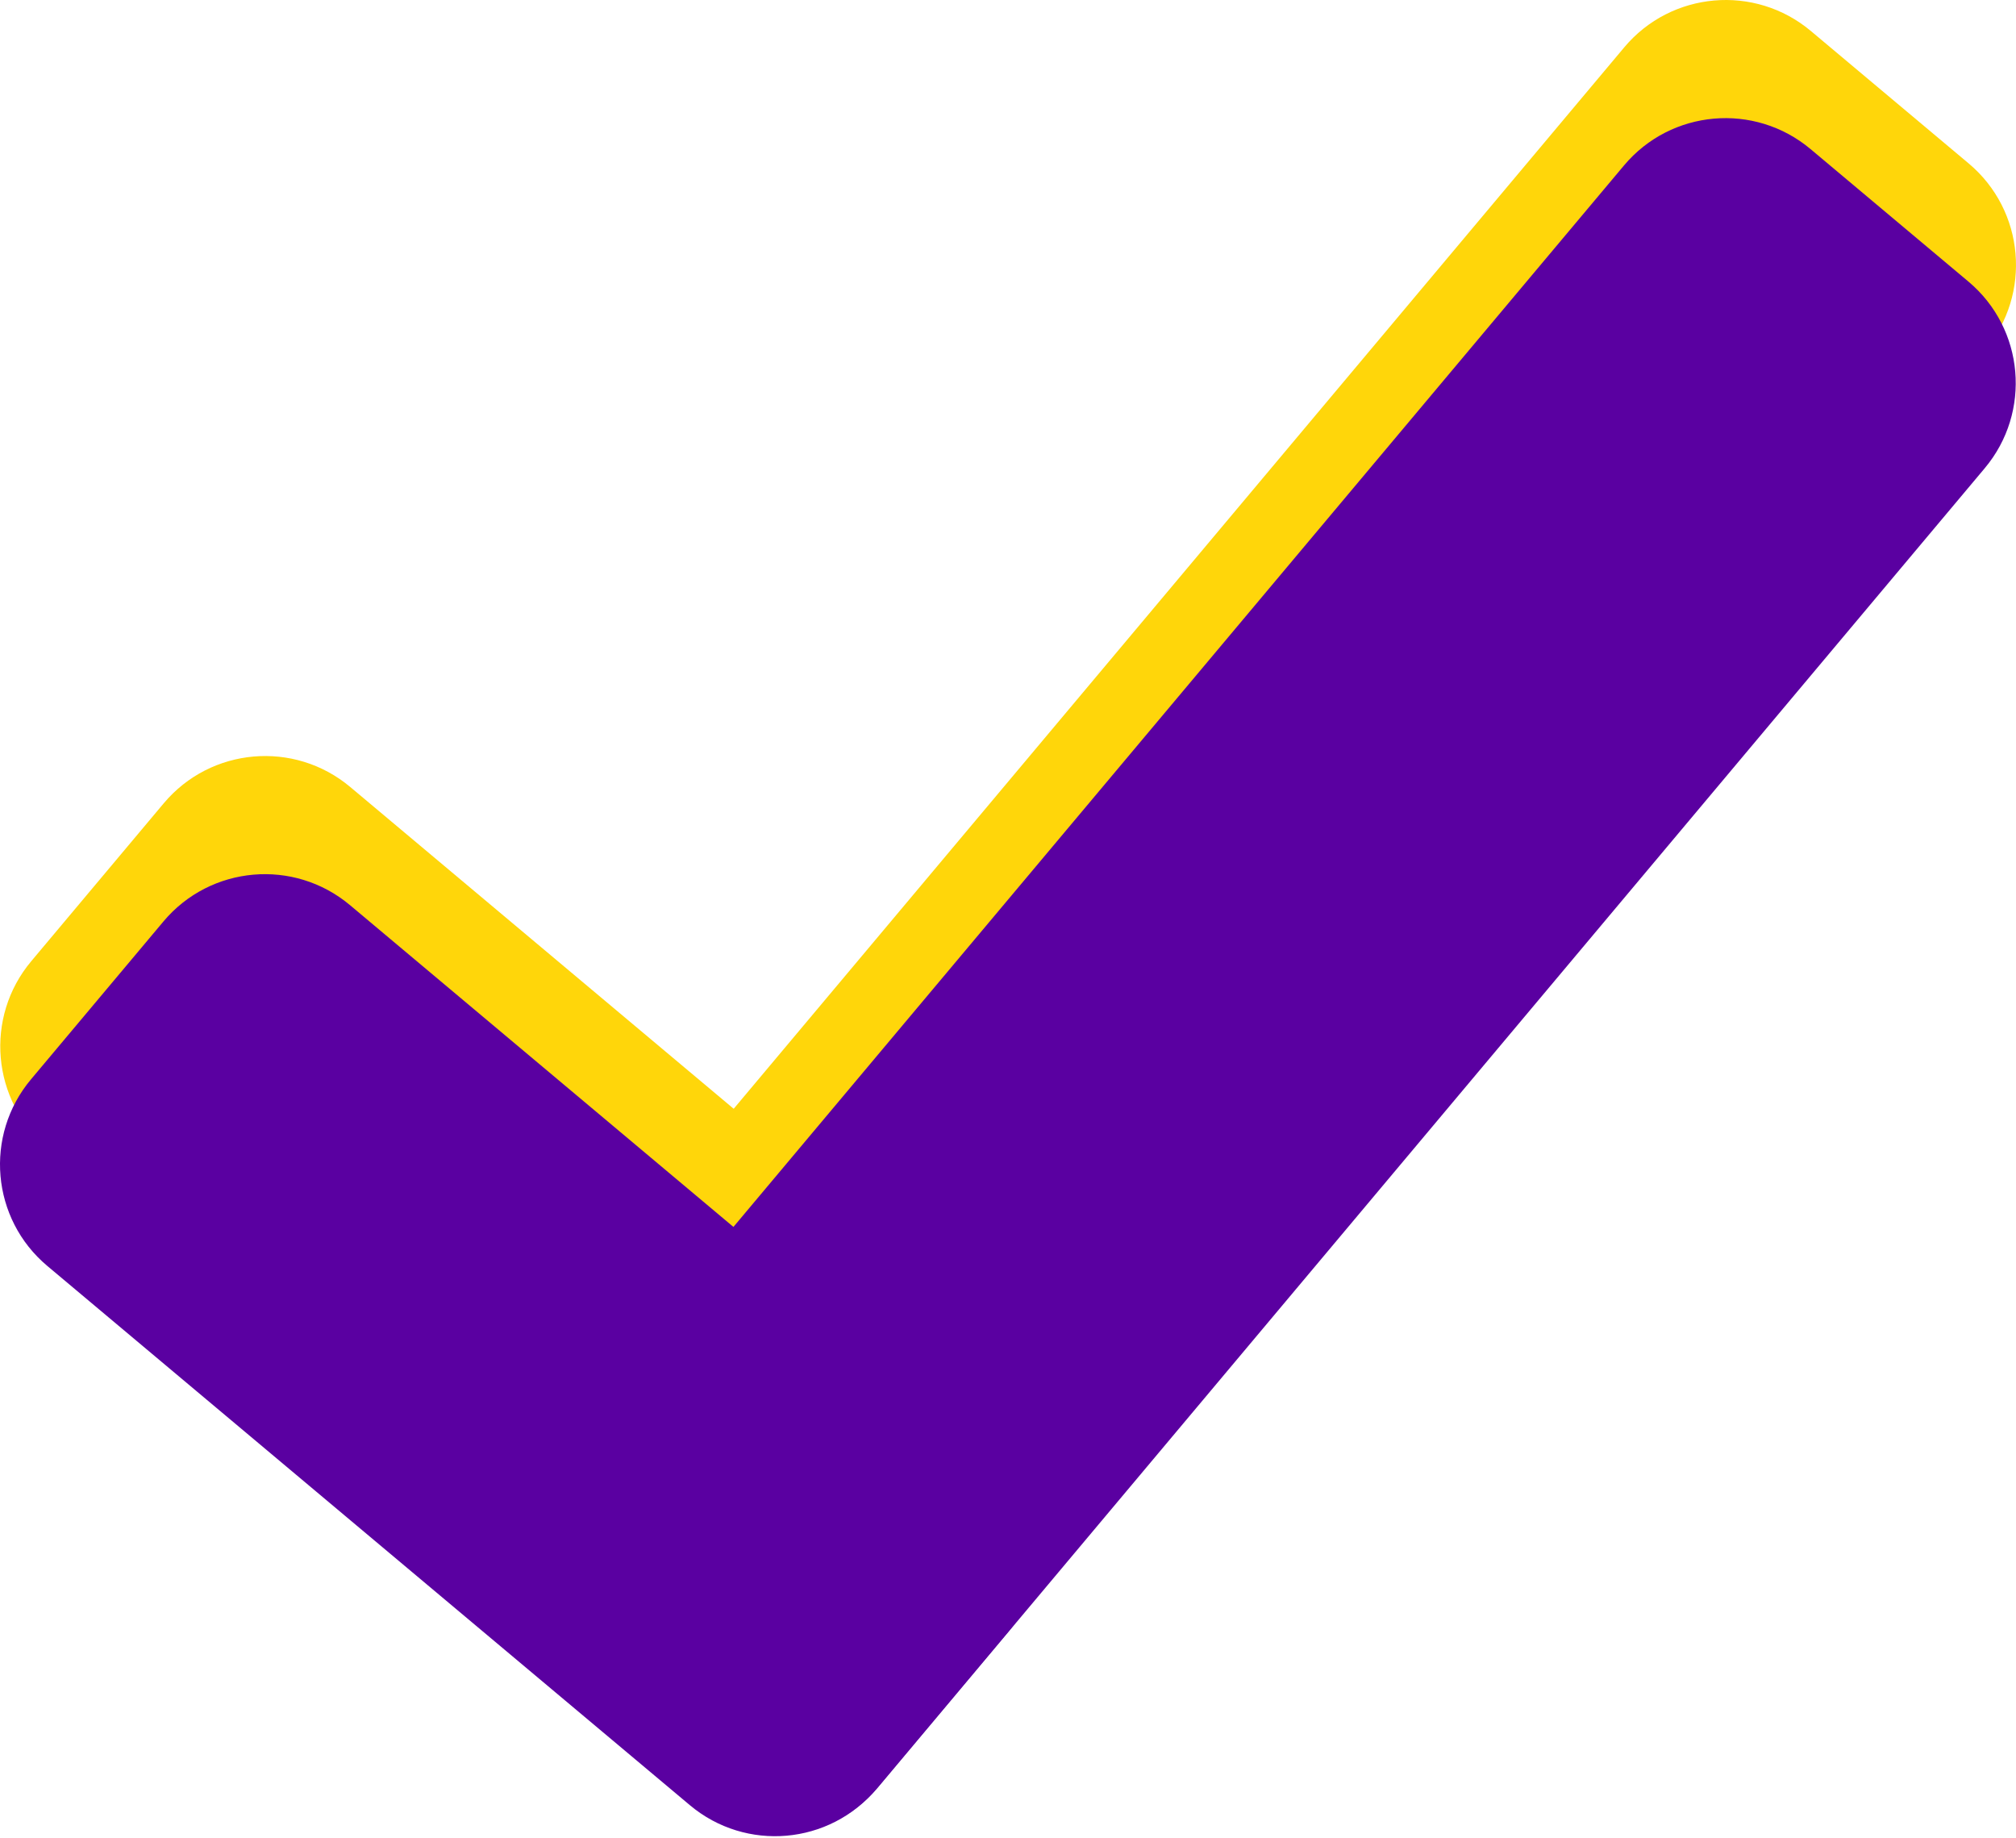 <svg width="532" height="485" viewBox="0 0 532 485" fill="none" xmlns="http://www.w3.org/2000/svg">
<path d="M262.007 349.95L92.436 207.663C77.648 195.255 55.602 197.184 43.195 211.97L8.247 253.62C-4.161 268.407 -2.232 290.453 12.554 302.86L182.125 445.149C196.913 457.557 218.96 455.628 231.366 440.84L266.314 399.191C278.722 384.403 276.793 362.358 262.007 349.95Z" fill="#FFD60A"/>
<path d="M231.758 440.435L523.822 92.367C536.229 77.579 534.302 55.533 519.514 43.126L477.865 8.178C463.077 -4.23 441.032 -2.301 428.624 12.486L136.559 360.555C124.151 375.341 126.08 397.388 140.868 409.795L182.517 444.744C197.305 457.151 219.35 455.222 231.758 440.435Z" fill="#FFD60A"/>
<path d="M261.938 381.121L92.367 238.834C77.579 226.426 55.534 228.355 43.126 243.141L8.178 284.791C-4.23 299.578 -2.301 321.624 12.486 334.031L182.058 476.319C196.845 488.728 218.891 486.799 231.298 472.011L266.246 430.362C278.654 415.574 276.725 393.529 261.938 381.121Z" fill="#5A00A1"/>
<path d="M231.69 471.606L523.754 123.538C536.161 108.75 534.233 86.704 519.445 74.297L477.797 39.349C463.009 26.941 440.964 28.87 428.556 43.656L136.491 391.726C124.083 406.512 126.012 428.558 140.8 440.965L182.449 475.914C197.237 488.321 219.281 486.392 231.69 471.606Z" fill="#5A00A1"/>
</svg>
